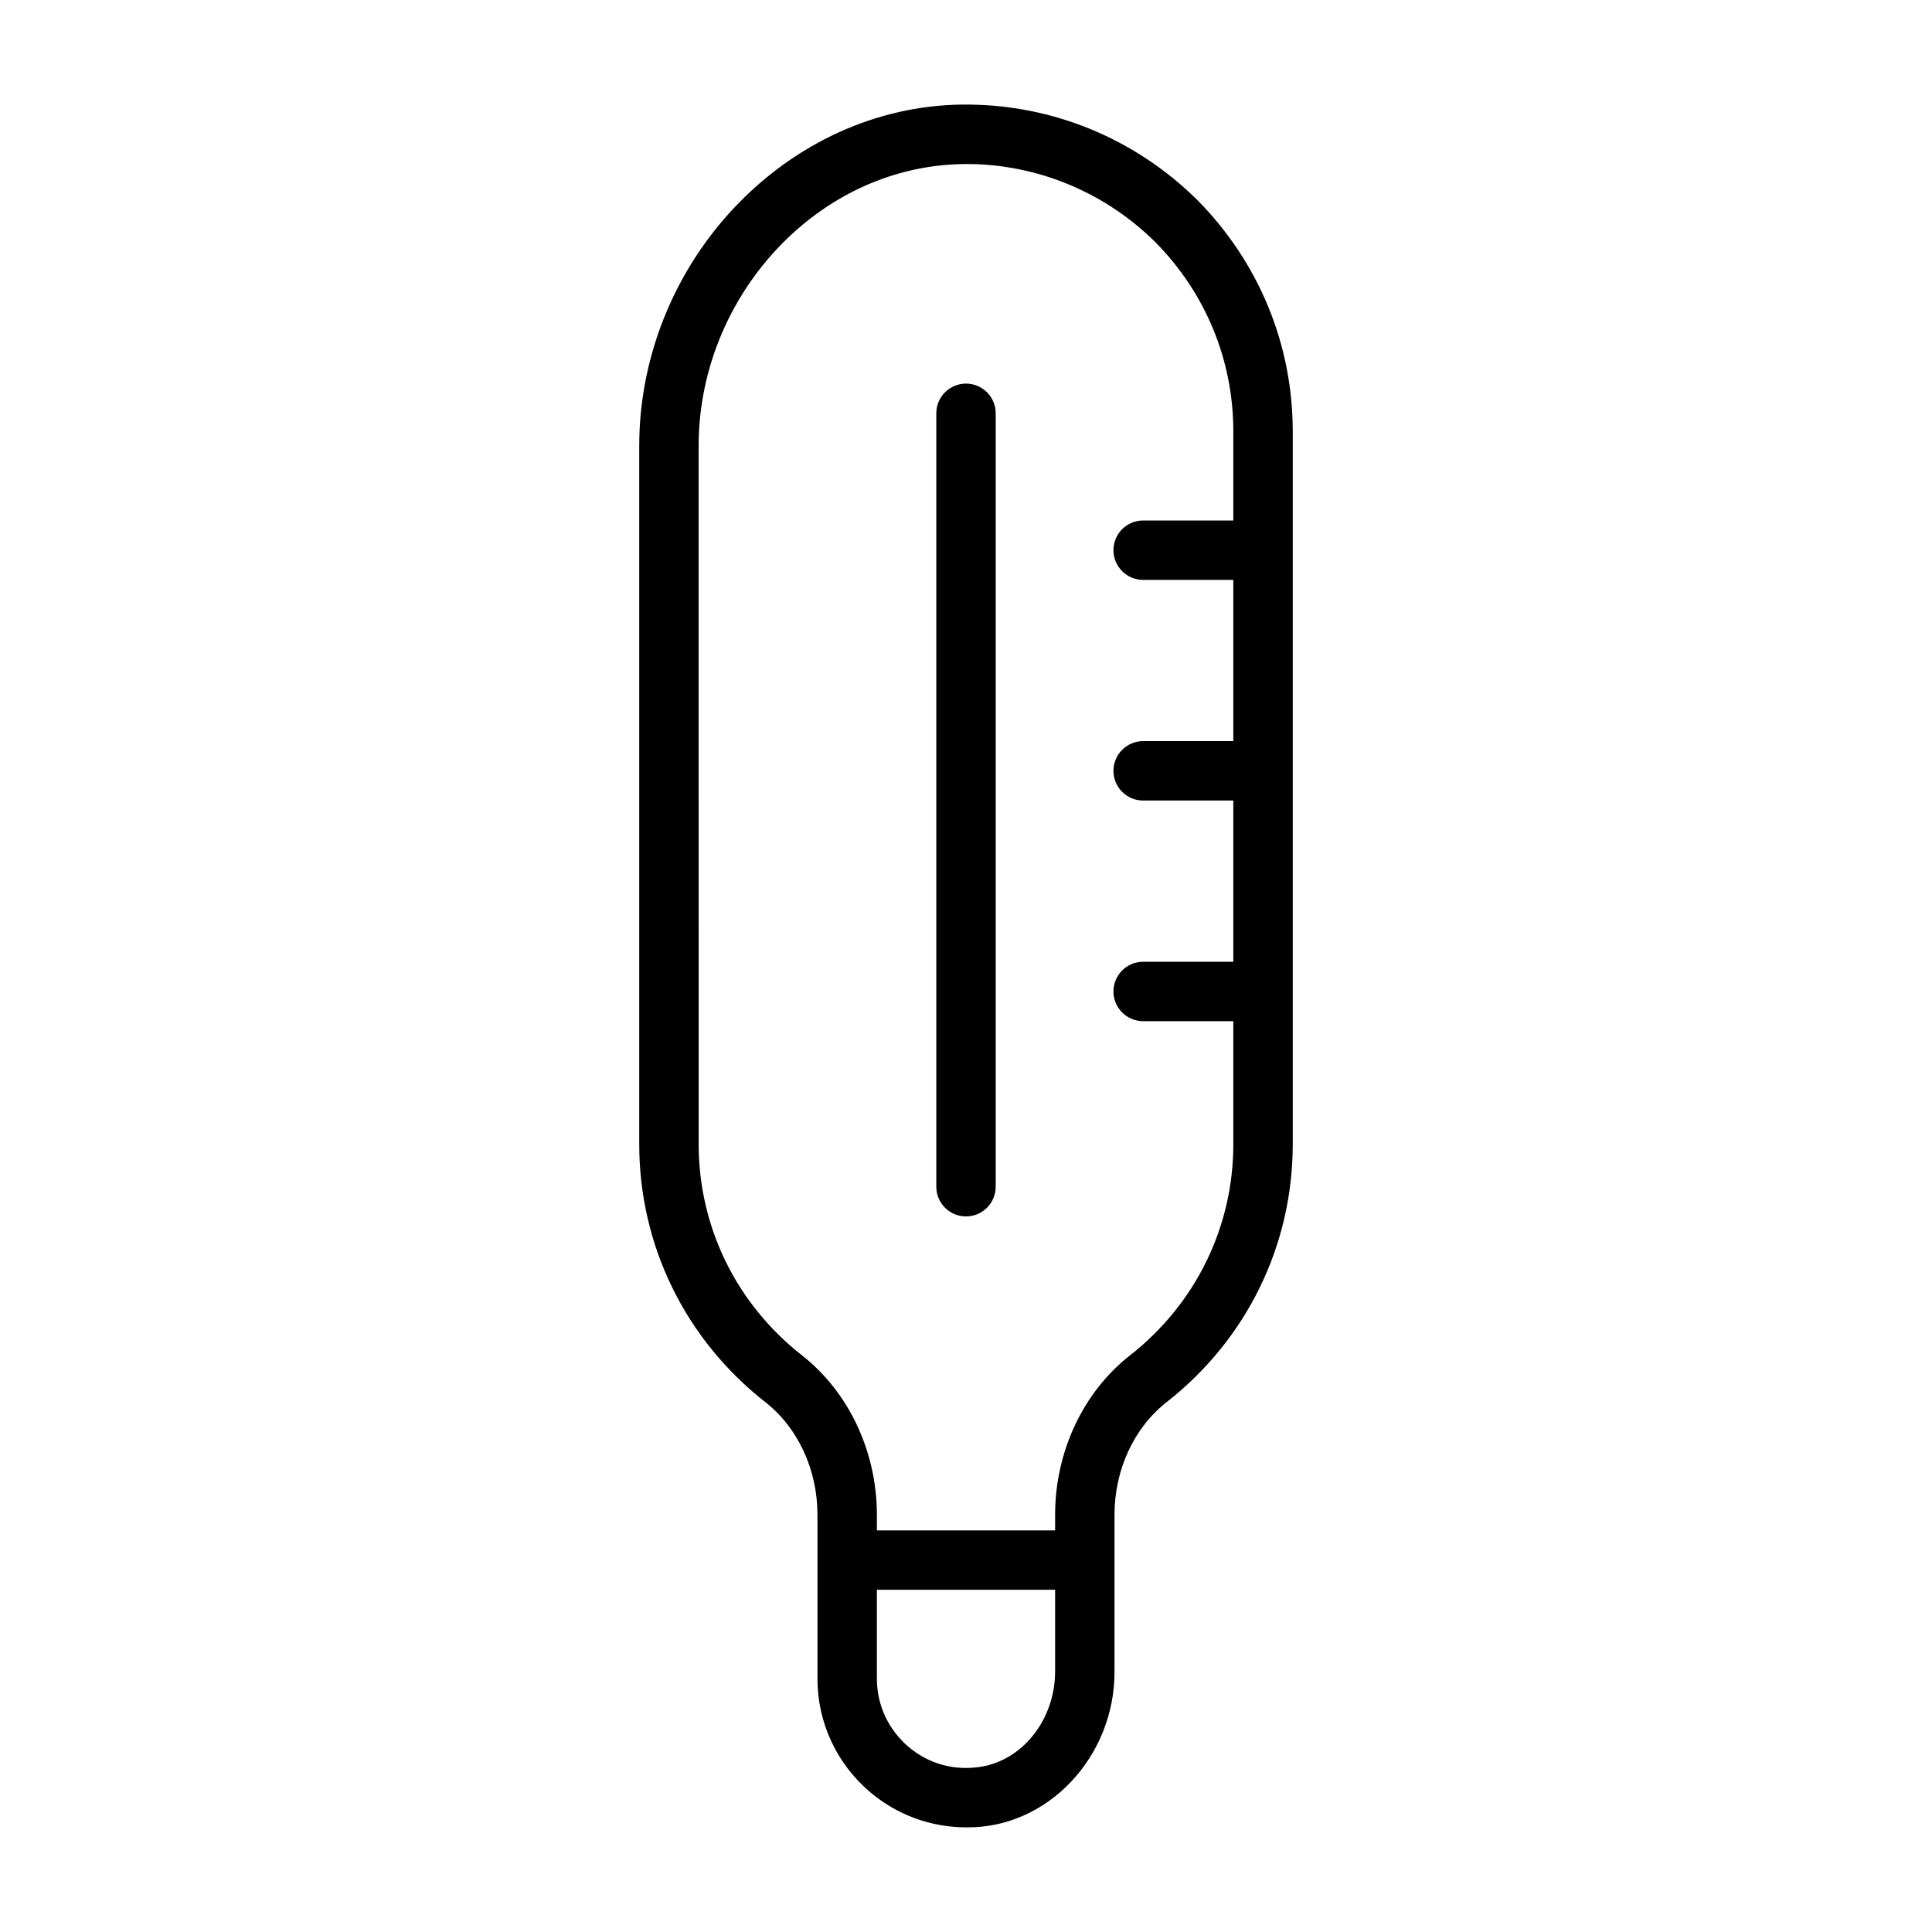 <?xml version="1.0" encoding="UTF-8"?>
<!-- Uploaded to: ICON Repo, www.iconrepo.com, Generator: ICON Repo Mixer Tools -->
<svg fill="#000000" width="800px" height="800px" version="1.1" viewBox="144 144 512 512" xmlns="http://www.w3.org/2000/svg">
 <g>
  <path d="m461.27 196.98c-15.648-15.477-36.289-24.434-58.129-25.207-22.516-0.914-44.492 7.762-61.465 24.137-17.977 17.332-28.273 41.469-28.273 66.188v185.13c0 26.797 12.172 51.703 33.41 68.344 8.66 6.785 13.824 17.934 13.824 29.852v43.5c0 11.57 5.102 22.547 14.012 30.055 7.148 6.047 16.152 9.289 25.395 9.289 21.617 0.301 39.375-18.75 39.312-41.266v-41.578c0-11.934 5.164-23.082 13.824-29.852 21.238-16.641 33.41-41.547 33.41-68.344v-188.93c-0.004-23.031-8.961-44.789-25.32-61.32zm-57.195 415.21c-7.055 1.164-13.871-0.676-19.27-5.227-5.352-4.519-8.422-11.098-8.422-18.043v-23.617h47.23v21.695c-0.004 12.504-8.395 23.32-19.539 25.191zm39.391-109.01c-12.422 9.73-19.852 25.52-19.852 42.258v4.141h-47.23v-4.141c0-16.719-7.43-32.512-19.852-42.258-17.398-13.633-27.379-34.023-27.379-55.953l-0.008-185.13c0-20.484 8.551-40.477 23.441-54.852 13.273-12.801 30.102-19.773 47.609-19.773 0.789 0 1.574 0.016 2.363 0.031 17.871 0.645 34.777 7.981 47.562 20.609 13.371 13.504 20.723 31.328 20.723 50.203v23.617h-23.898c-4.344 0-7.871 3.527-7.871 7.871s3.527 7.871 7.871 7.871l23.898 0.004v42.73h-23.898c-4.344 0-7.871 3.527-7.871 7.871s3.527 7.871 7.871 7.871h23.898v42.73h-23.898c-4.344 0-7.871 3.527-7.871 7.871s3.527 7.871 7.871 7.871h23.898v32.621c0 21.918-9.984 42.305-27.379 55.938z"/>
  <path d="m400 245.66c-4.344 0-7.871 3.527-7.871 7.871v204.96c0 4.344 3.527 7.871 7.871 7.871s7.871-3.527 7.871-7.871v-204.96c0-4.344-3.527-7.871-7.871-7.871z"/>
 </g>
</svg>